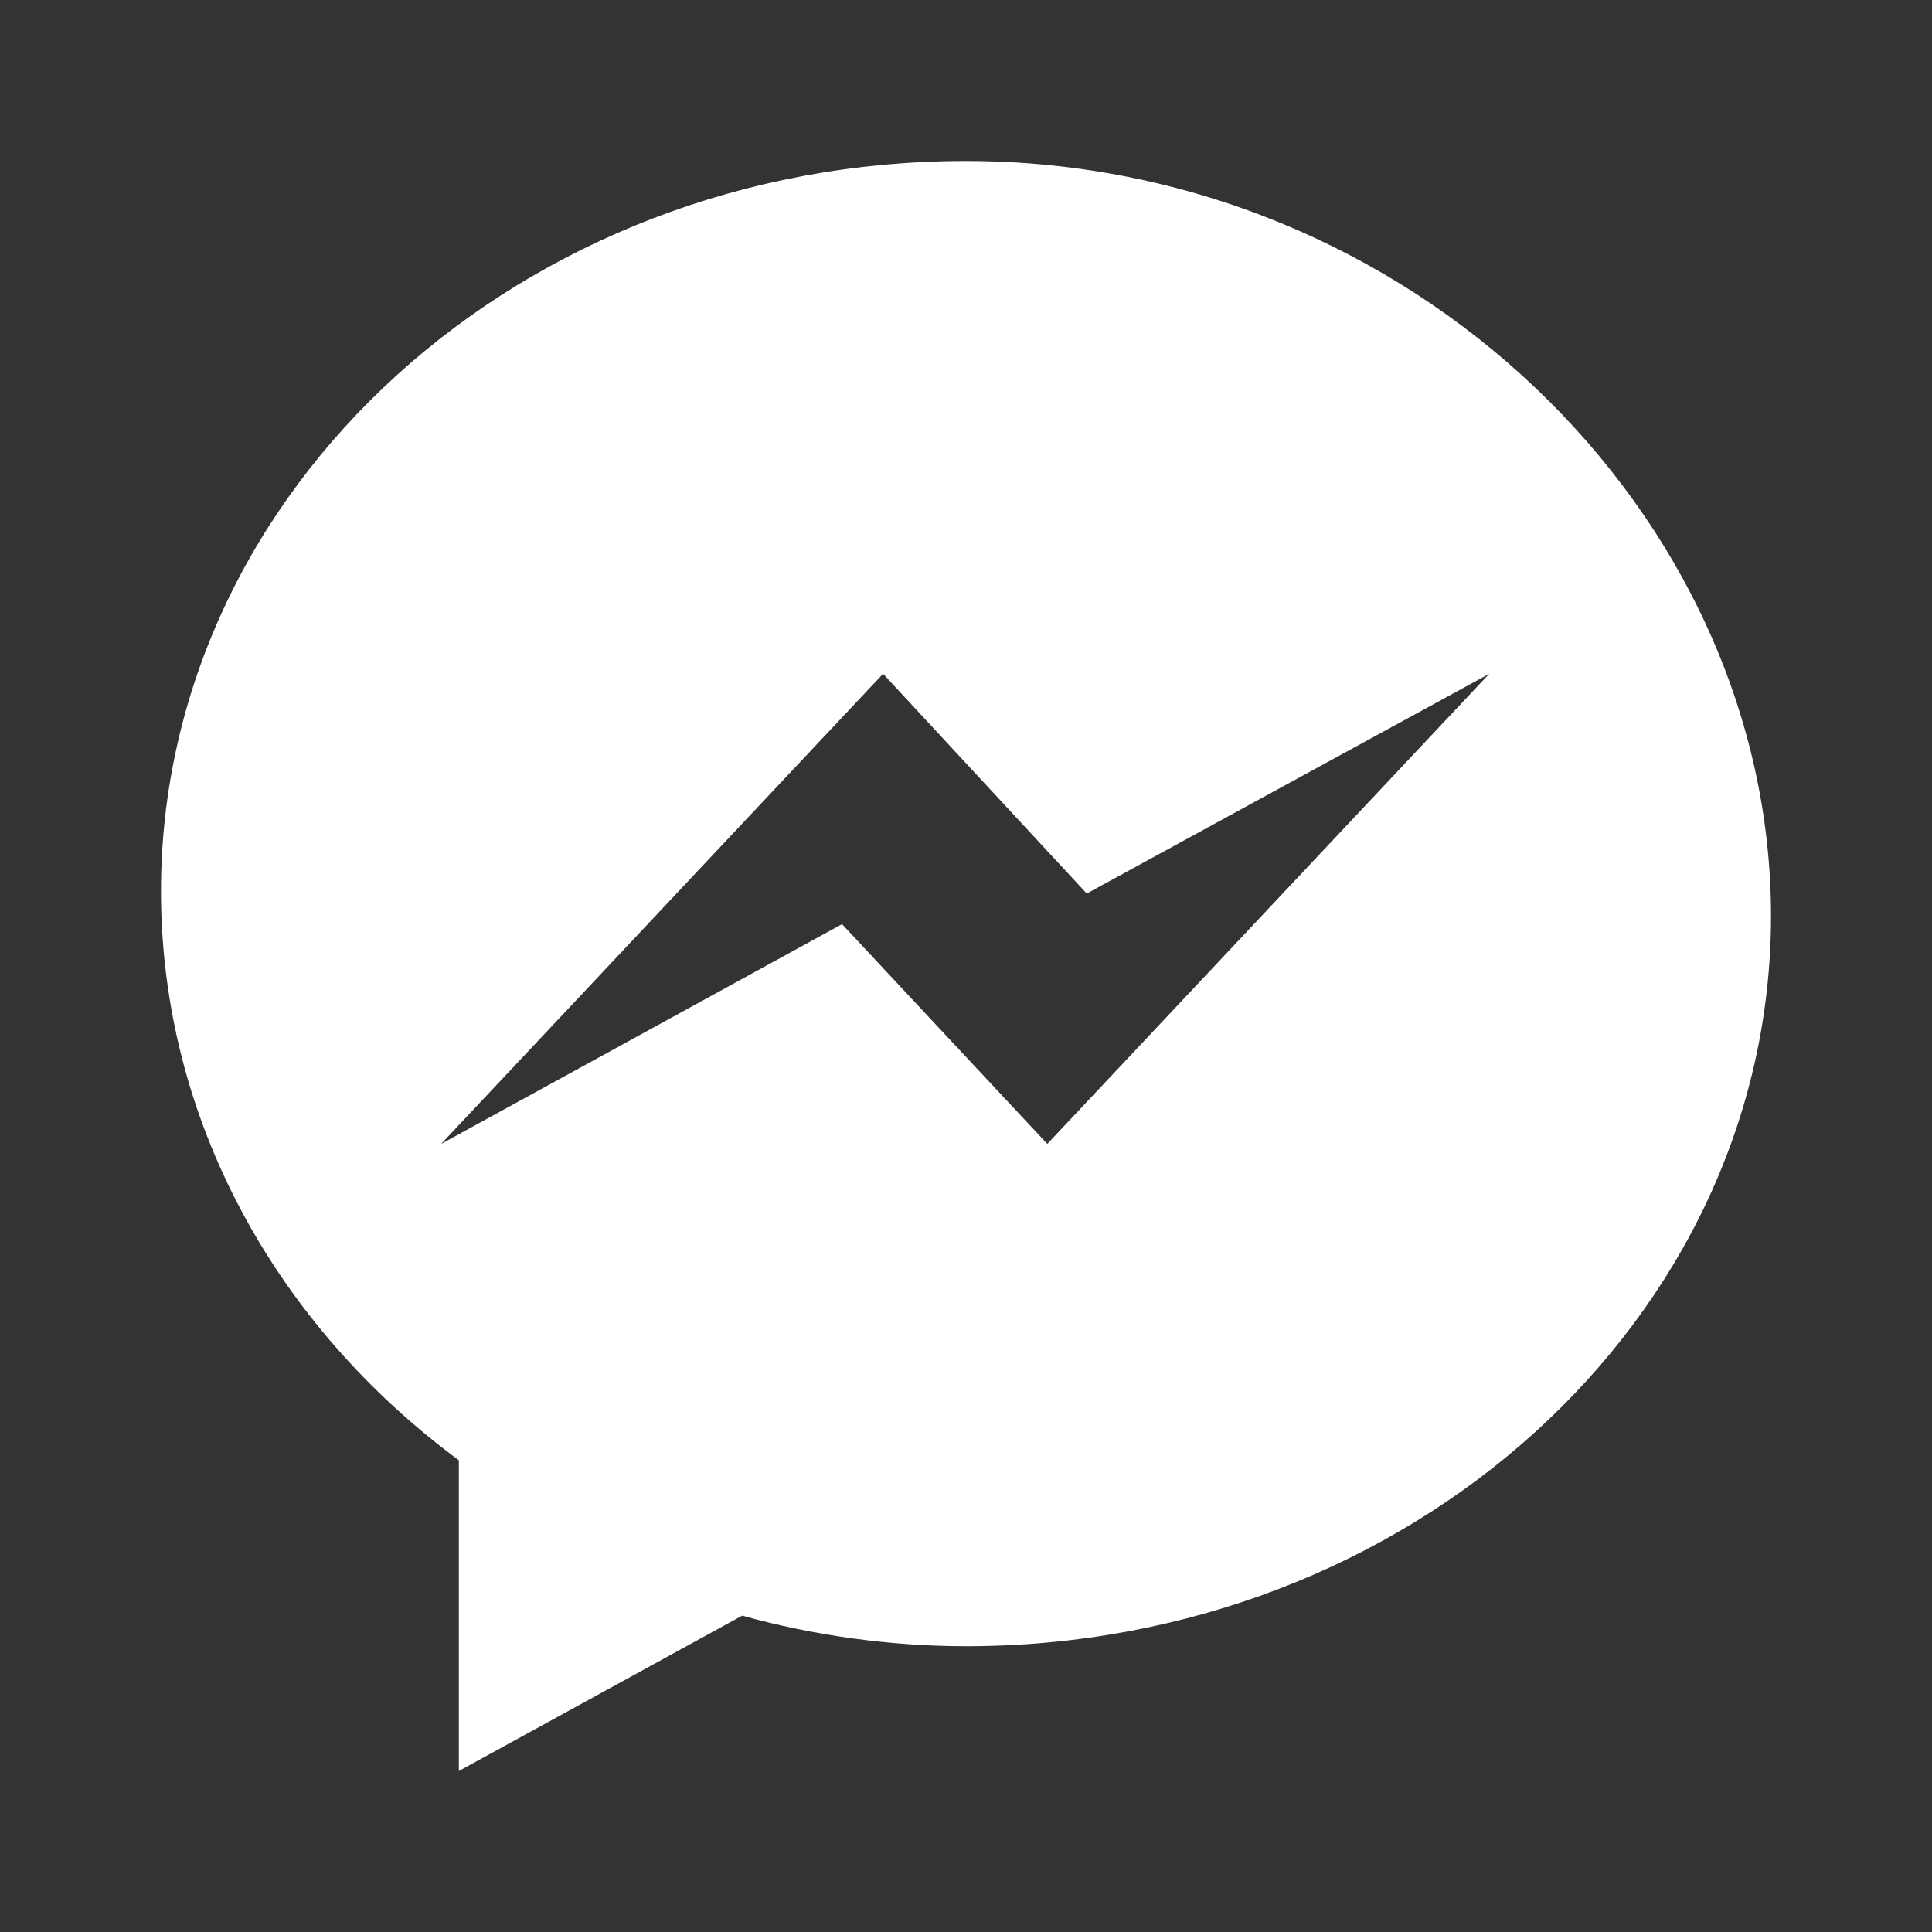 <svg xmlns="http://www.w3.org/2000/svg" viewBox="0 0 24 24" fill="white">
  <rect x="0" y="0" width="24" height="24" fill="#333333" stroke="none"/>
  <path d="M12 2C6.48 2 2 6.07 2 11.07c0 2.85 1.44 5.4 3.7 7.07V22l3.52-1.93c.9.25 1.85.38 2.78.38 5.52 0 10-4.07 10-9.07S17.52 2 12 2zm1.01 12.21l-2.55-2.73-4.98 2.73 5.49-5.84 2.53 2.73 5-2.73-5.49 5.84z"></path>
</svg>
